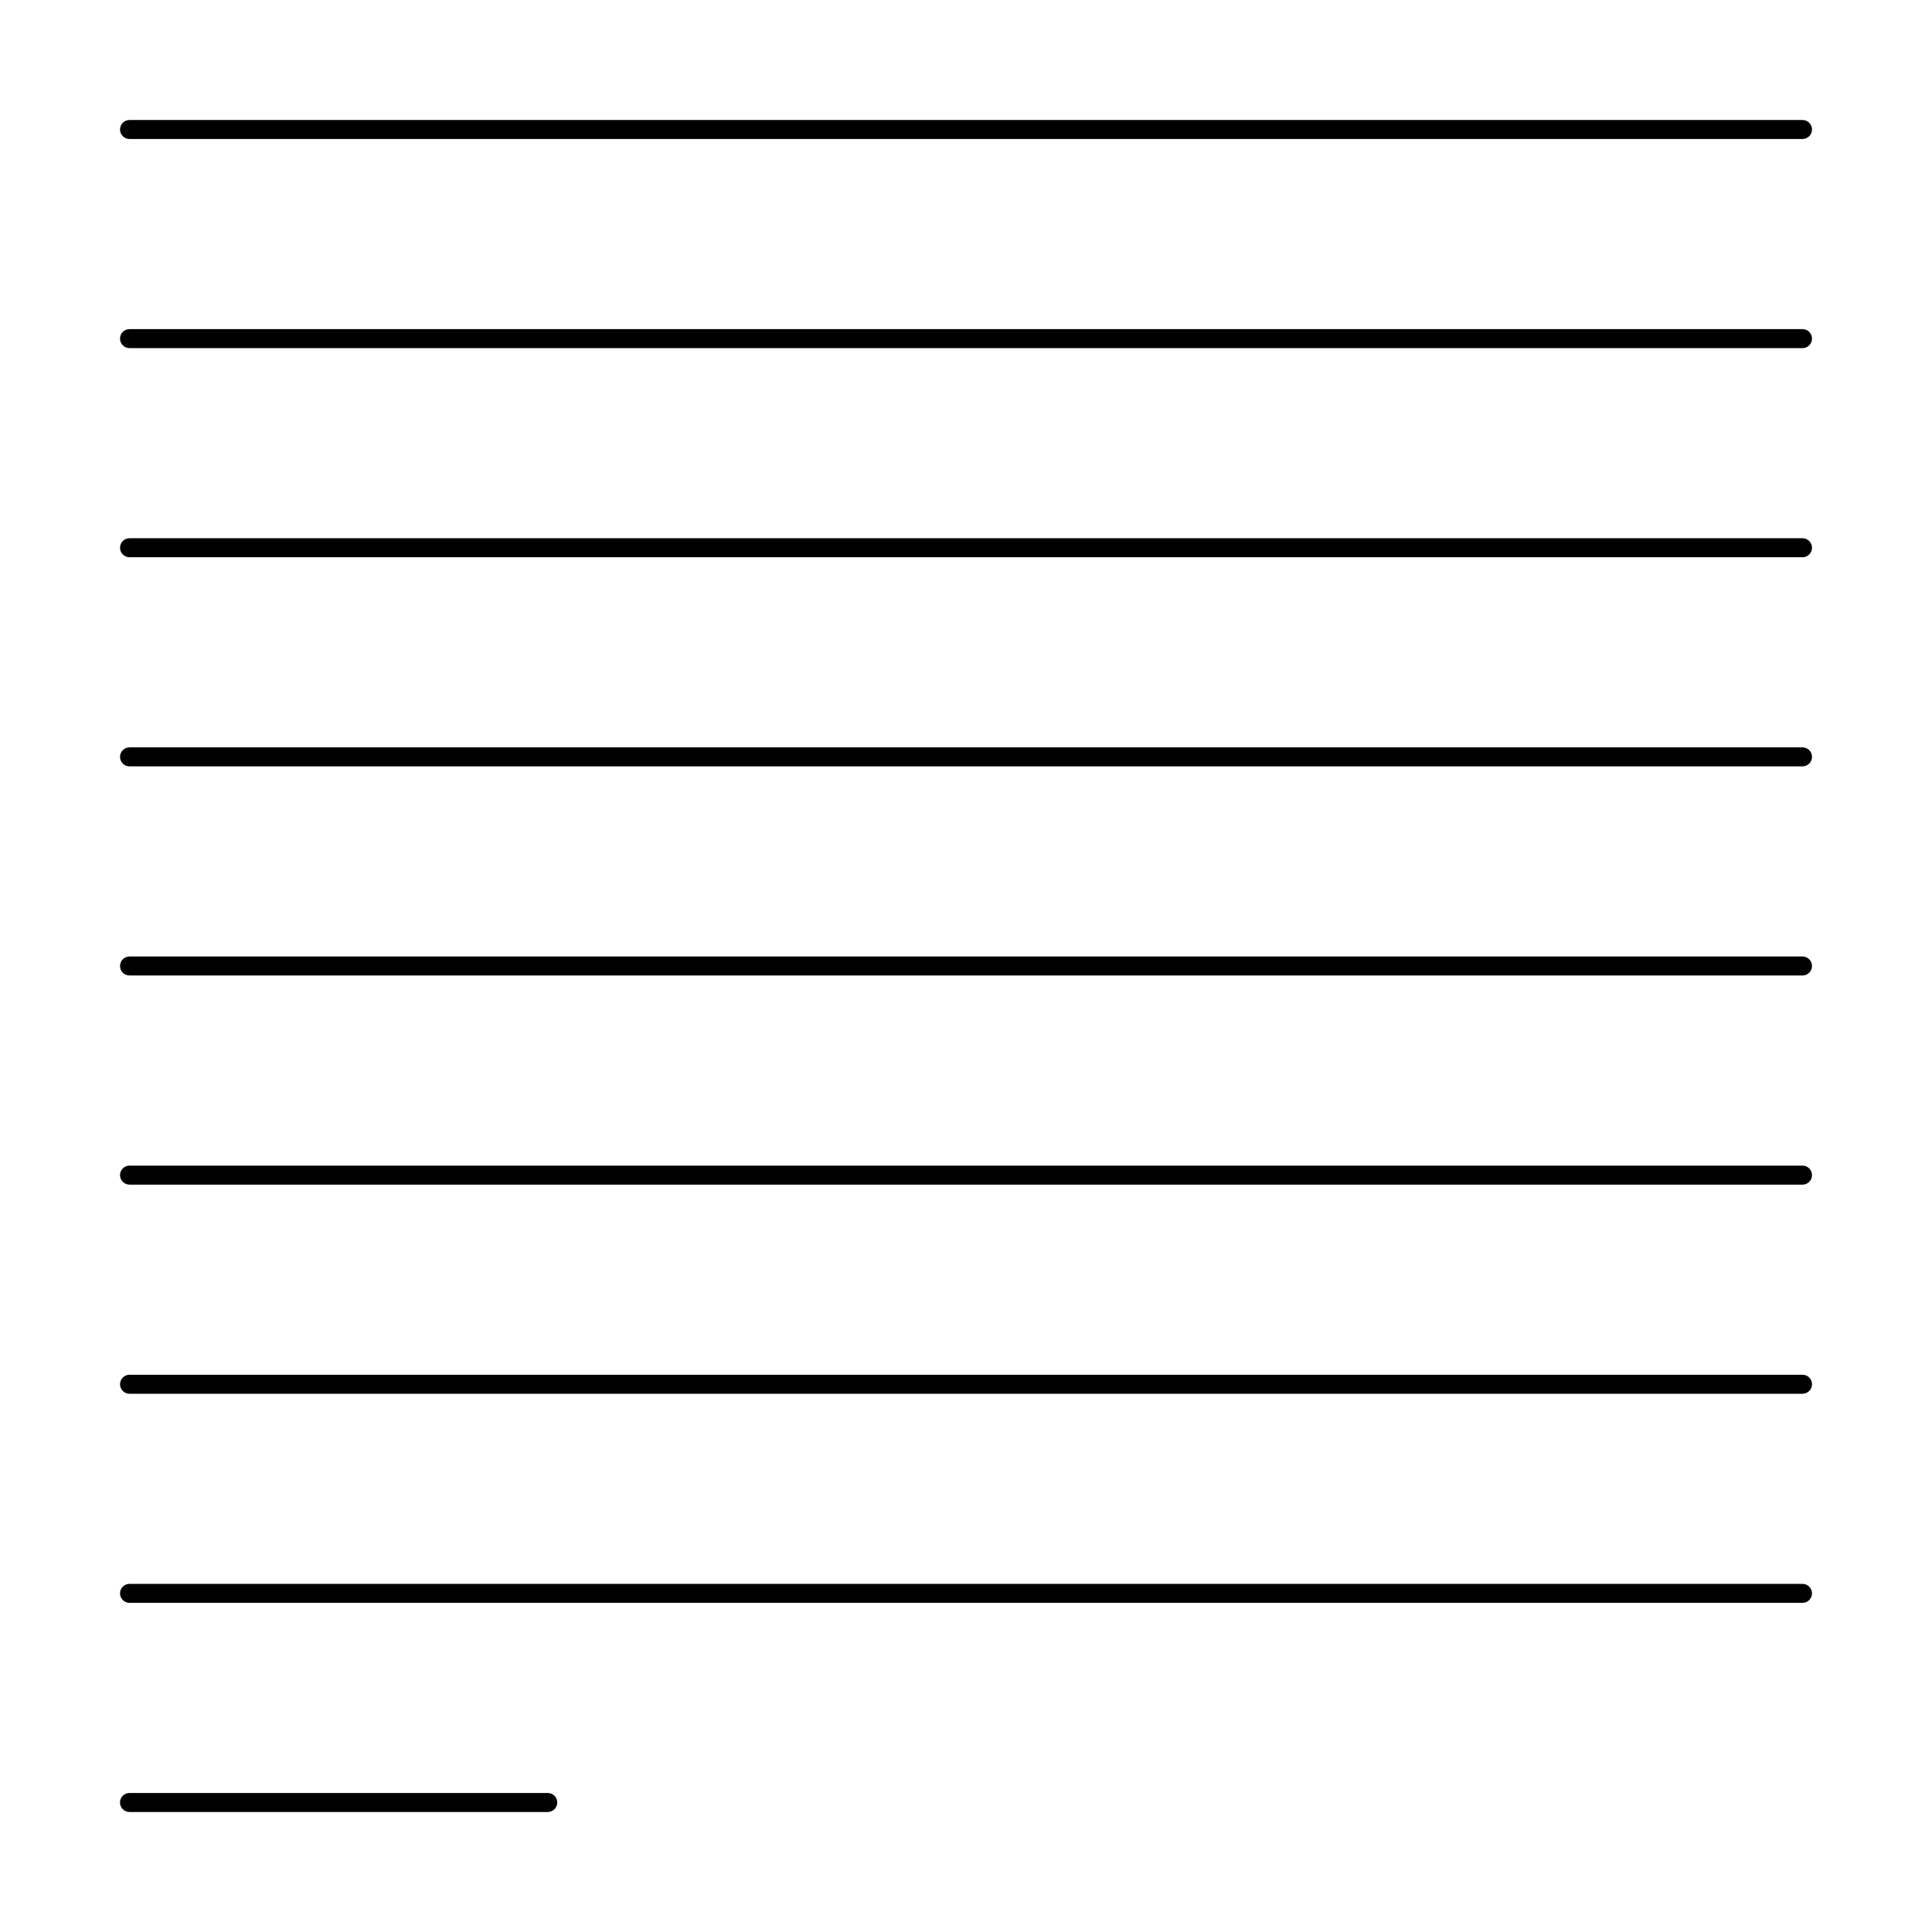 <?xml version="1.0" encoding="UTF-8"?>
<!-- Uploaded to: SVG Repo, www.svgrepo.com, Generator: SVG Repo Mixer Tools -->
<svg fill="#000000" width="800px" height="800px" version="1.1" viewBox="144 144 512 512" xmlns="http://www.w3.org/2000/svg">
 <g>
  <path d="m621.68 175.8h-443.35c-1.395 0-2.519 1.125-2.519 2.519 0 1.391 1.125 2.516 2.519 2.516h443.35c1.391 0 2.519-1.125 2.519-2.516 0-1.395-1.129-2.519-2.519-2.519z"/>
  <path d="m621.68 231.22h-443.35c-1.395 0-2.519 1.129-2.519 2.519 0 1.391 1.125 2.519 2.519 2.519h443.35c1.391 0 2.519-1.129 2.519-2.519 0-1.391-1.129-2.519-2.519-2.519z"/>
  <path d="m621.68 286.64h-443.35c-1.395 0-2.519 1.129-2.519 2.519s1.125 2.519 2.519 2.519h443.35c1.391 0 2.519-1.129 2.519-2.519s-1.129-2.519-2.519-2.519z"/>
  <path d="m621.68 342.06h-443.35c-1.395 0-2.519 1.129-2.519 2.519s1.125 2.519 2.519 2.519h443.35c1.391 0 2.519-1.129 2.519-2.519s-1.129-2.519-2.519-2.519z"/>
  <path d="m621.68 397.48h-443.35c-1.395 0-2.519 1.125-2.519 2.519 0 1.391 1.125 2.516 2.519 2.516h443.35c1.391 0 2.519-1.125 2.519-2.516 0-1.395-1.129-2.519-2.519-2.519z"/>
  <path d="m621.68 452.9h-443.35c-1.395 0-2.519 1.129-2.519 2.519s1.125 2.519 2.519 2.519h443.35c1.391 0 2.519-1.129 2.519-2.519s-1.129-2.519-2.519-2.519z"/>
  <path d="m621.68 508.32h-443.35c-1.395 0-2.519 1.129-2.519 2.519 0 1.391 1.125 2.519 2.519 2.519h443.35c1.391 0 2.519-1.129 2.519-2.519 0-1.391-1.129-2.519-2.519-2.519z"/>
  <path d="m621.68 563.74h-443.35c-1.395 0-2.519 1.125-2.519 2.516 0 1.395 1.125 2.519 2.519 2.519h443.35c1.391 0 2.519-1.125 2.519-2.519 0-1.391-1.129-2.516-2.519-2.516z"/>
  <path d="m289.16 619.16h-110.84c-1.395 0-2.519 1.129-2.519 2.519s1.125 2.519 2.519 2.519h110.84c1.391 0 2.519-1.129 2.519-2.519s-1.129-2.519-2.519-2.519z"/>
 </g>
</svg>
